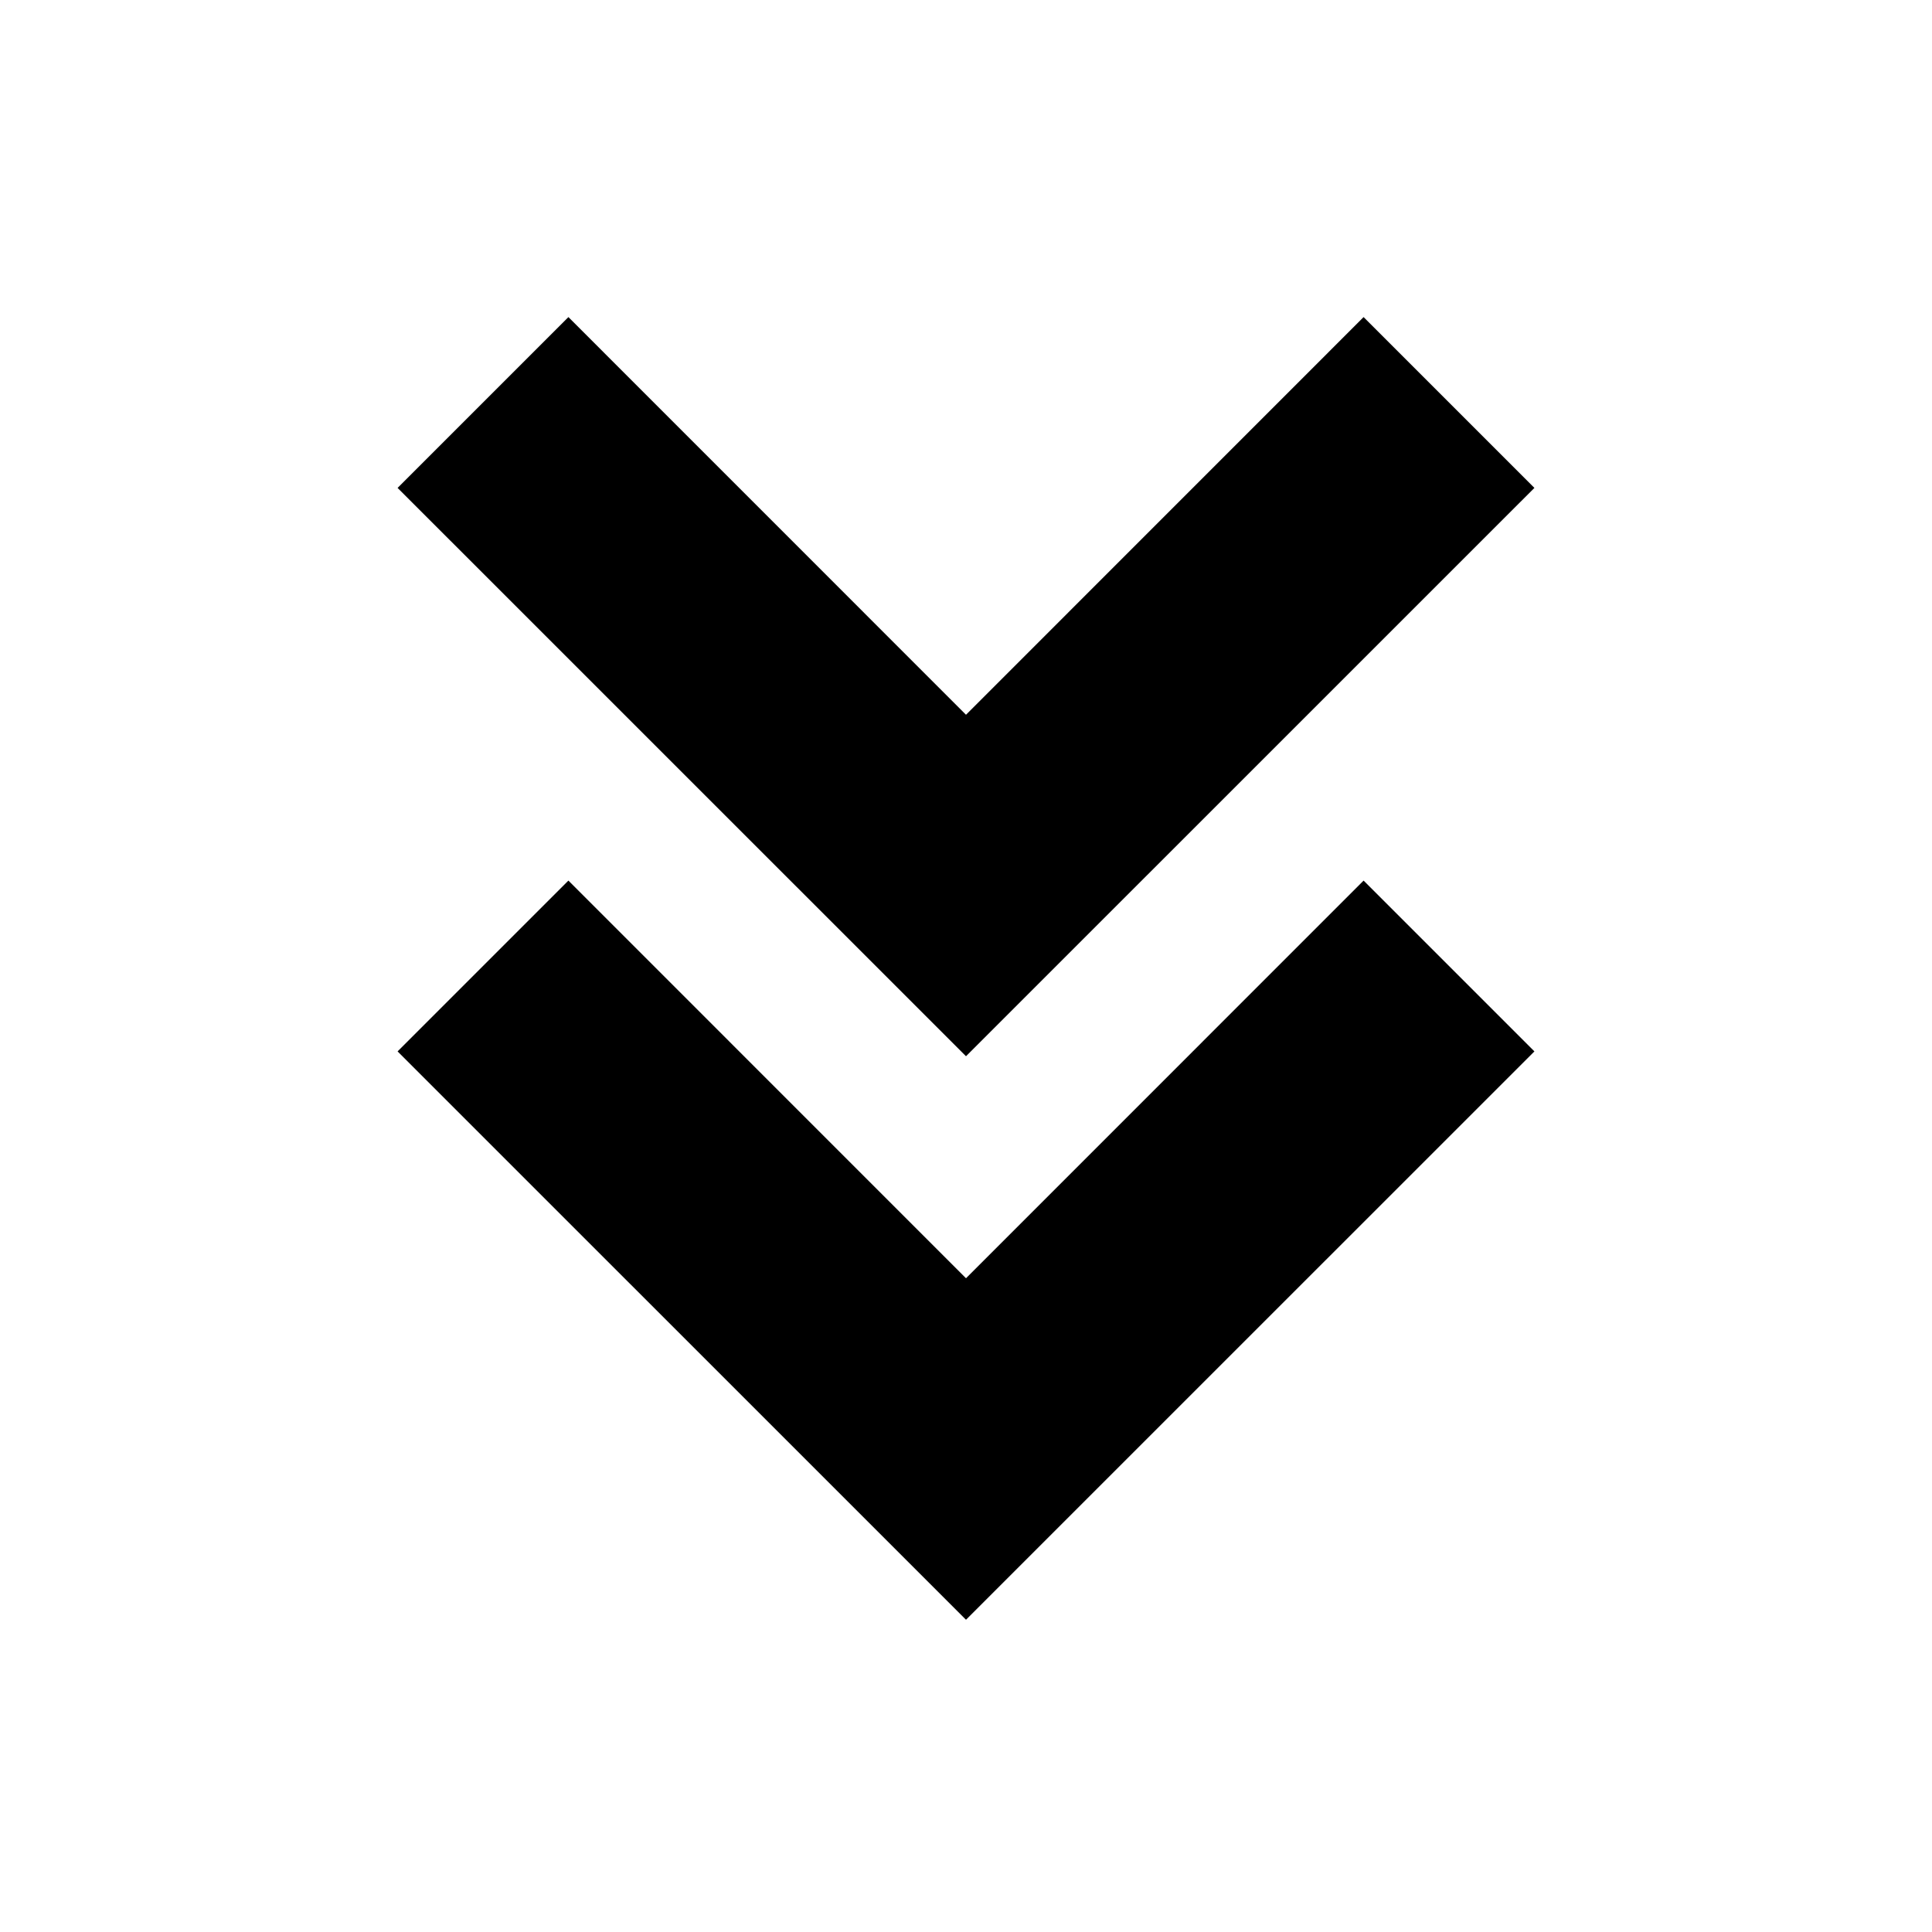 <?xml version="1.0" encoding="iso-8859-1"?>
<!-- Generator: www.svgicons.com -->
<svg xmlns="http://www.w3.org/2000/svg" width="800" height="800" viewBox="0 0 24 24">
<path fill="currentColor" d="M16.939 10.939L12 15.879l-4.939-4.94l-2.122 2.122L12 20.121l7.061-7.06z"/><path fill="currentColor" d="M16.939 3.939L12 8.879l-4.939-4.94l-2.122 2.122L12 13.121l7.061-7.06z"/>
</svg>